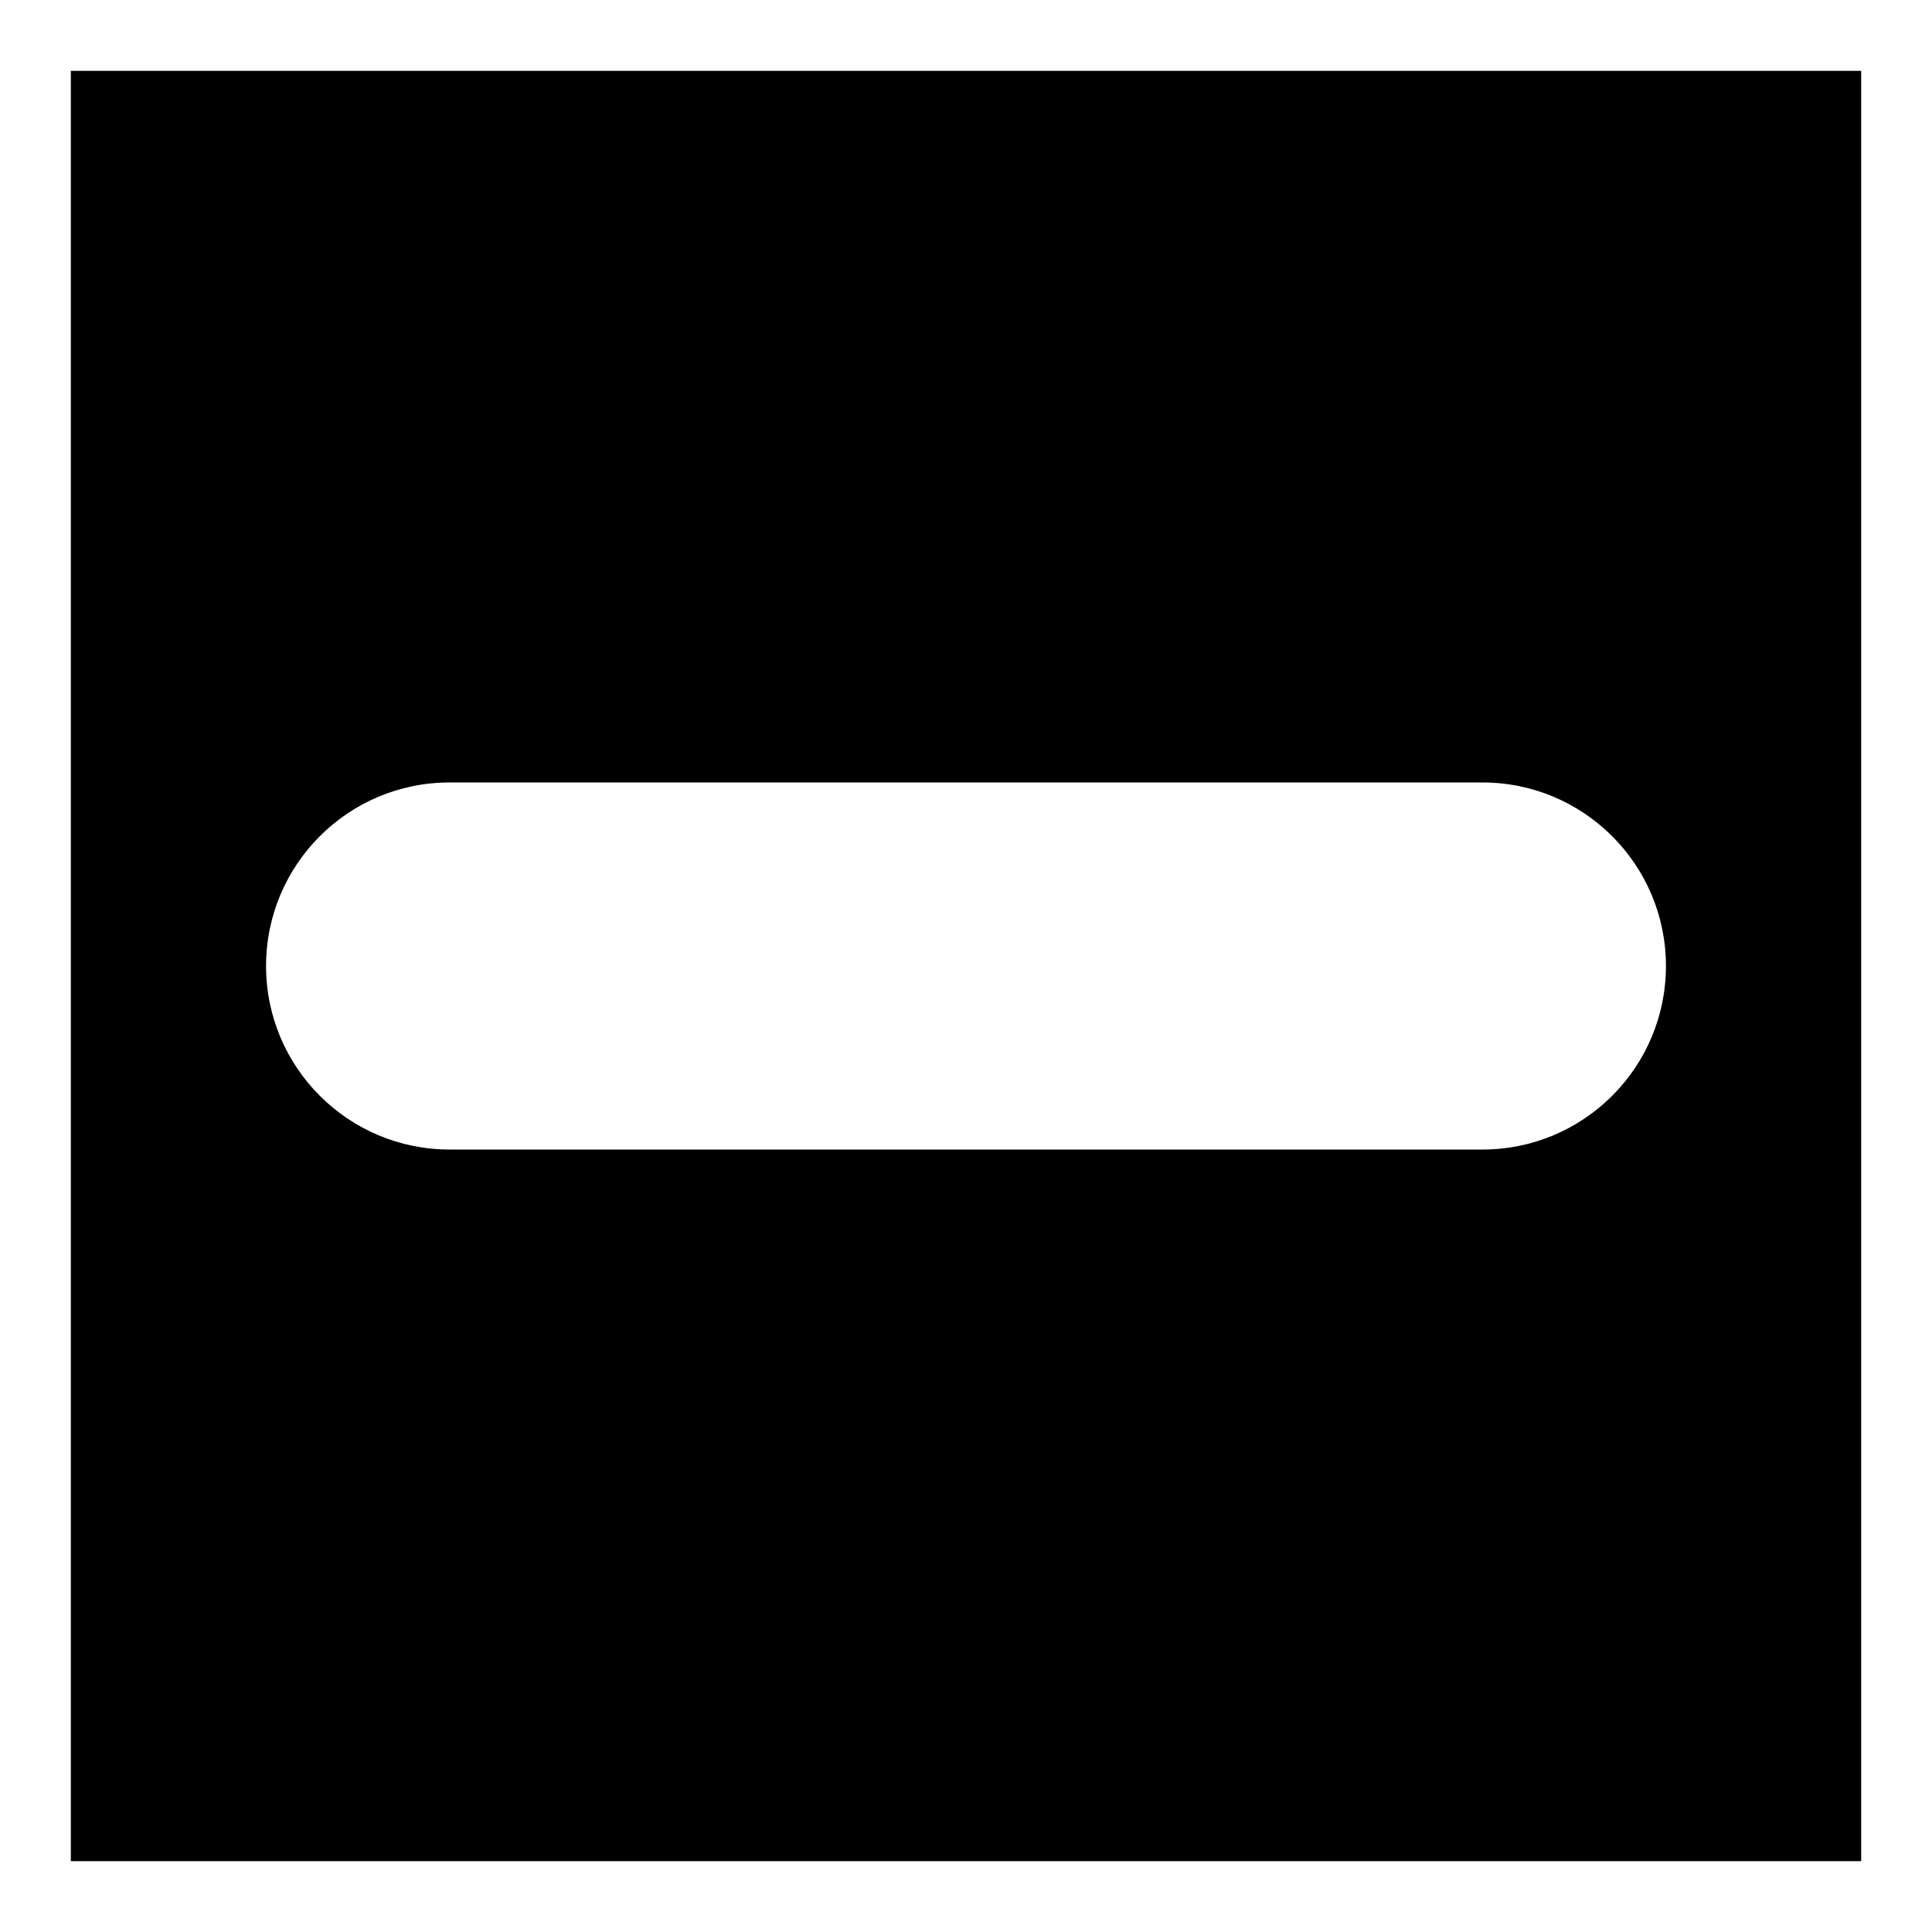 <?xml version="1.0" encoding="iso-8859-1"?>
<!-- Generator: Adobe Illustrator 17.1.0, SVG Export Plug-In . SVG Version: 6.00 Build 0)  -->
<!DOCTYPE svg PUBLIC "-//W3C//DTD SVG 1.1//EN" "http://www.w3.org/Graphics/SVG/1.1/DTD/svg11.dtd">
<svg version="1.1" id="Capa_1" xmlns="http://www.w3.org/2000/svg" xmlns:xlink="http://www.w3.org/1999/xlink" x="0px" y="0px"
	 viewBox="0 0 100 100" style="enable-background:new 0 0 100 100;" xml:space="preserve">
<g>
	<path d="M96.333,3.667H3.667v92.667h92.667V3.667z M76.729,59.5H23.271c-5.247,0-9.5-4.253-9.5-9.5s4.253-9.5,9.5-9.5h53.458
		c5.247,0,9.5,4.253,9.5,9.5S81.976,59.5,76.729,59.5z"/>
</g>
</svg>
